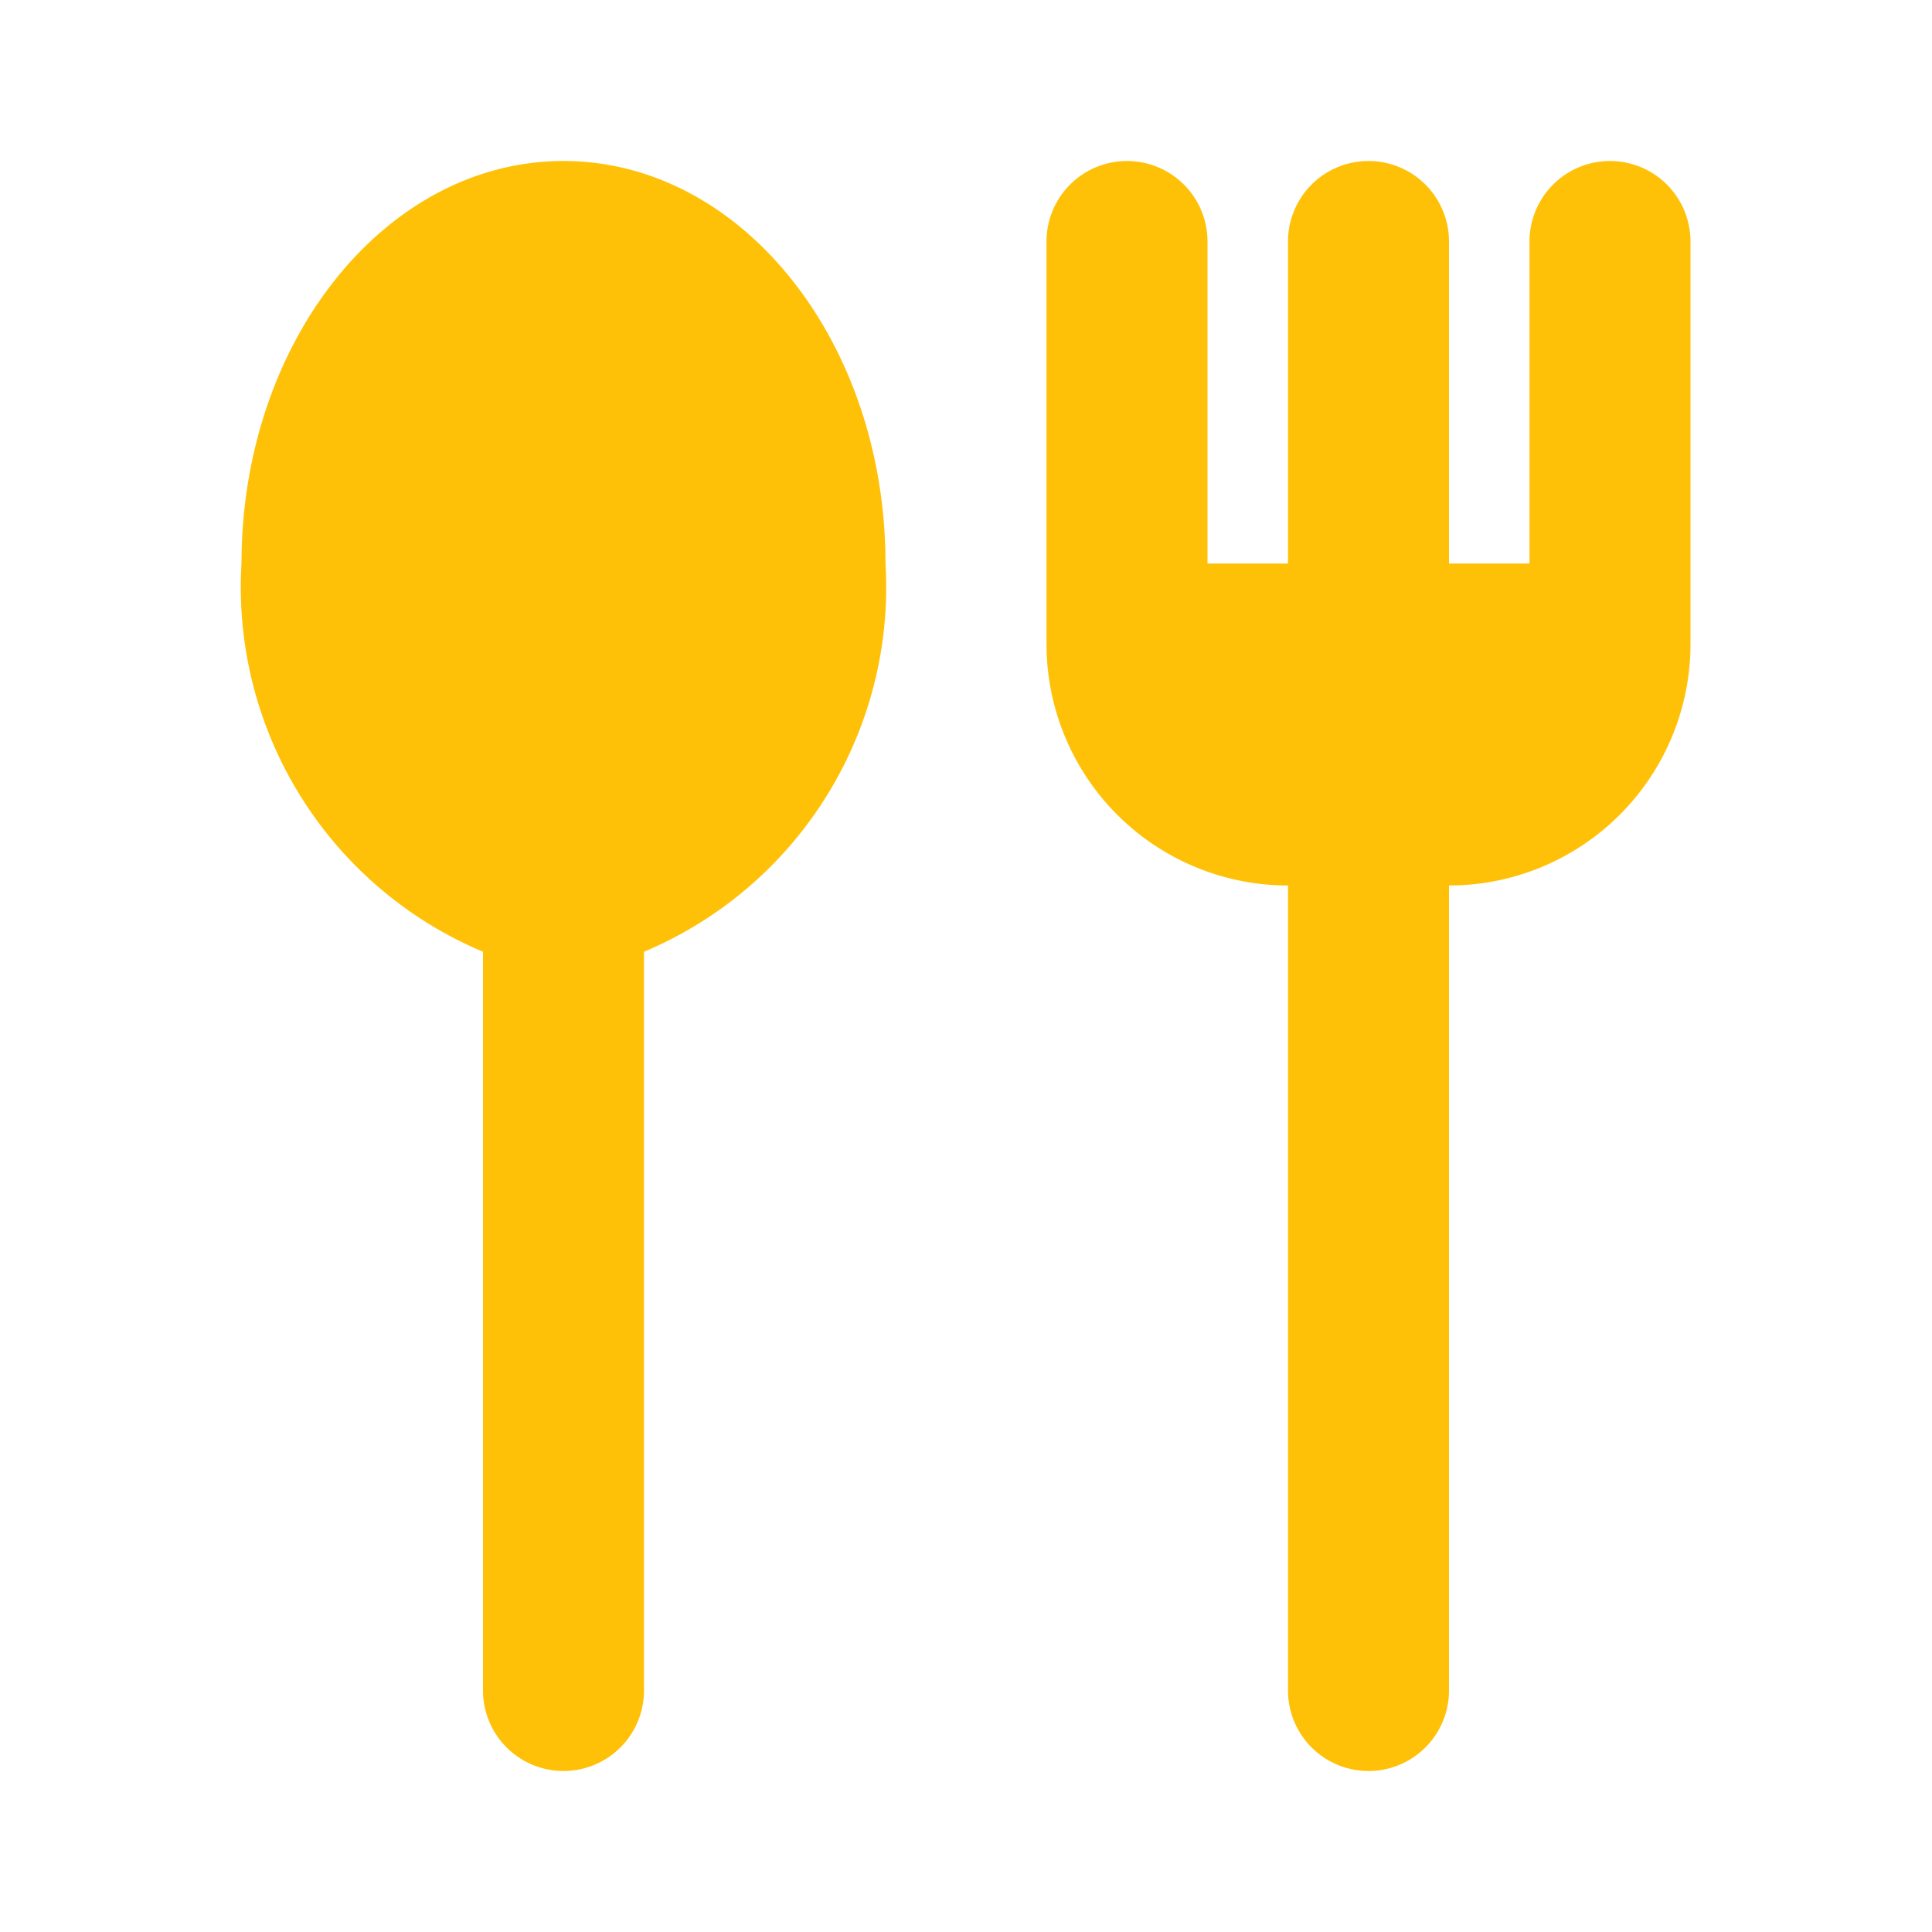 <!DOCTYPE svg PUBLIC "-//W3C//DTD SVG 1.1//EN" "http://www.w3.org/Graphics/SVG/1.1/DTD/svg11.dtd">
<!-- Uploaded to: SVG Repo, www.svgrepo.com, Transformed by: SVG Repo Mixer Tools -->
<svg fill="#FFC107" width="800px" height="800px" viewBox="0 0 24.00 24.00" xmlns="http://www.w3.org/2000/svg" stroke="#FFC107" stroke-width="0">
<g id="SVGRepo_bgCarrier" stroke-width="0"/>
<g id="SVGRepo_tracerCarrier" stroke-linecap="round" stroke-linejoin="round"/>
<g id="SVGRepo_iconCarrier">
<path d="M3,7C3,4.239,4.791,2,7,2s4,2.239,4,5a4.913,4.913,0,0,1-3,4.823V21a1,1,0,0,1-2,0V11.823A4.913,4.913,0,0,1,3,7ZM19,3V7H18V3a1,1,0,0,0-2,0V7H15V3a1,1,0,0,0-2,0V8a3,3,0,0,0,3,3V21a1,1,0,0,0,2,0V11a3,3,0,0,0,3-3V3a1,1,0,0,0-2,0Z"/>
</g>
</svg>